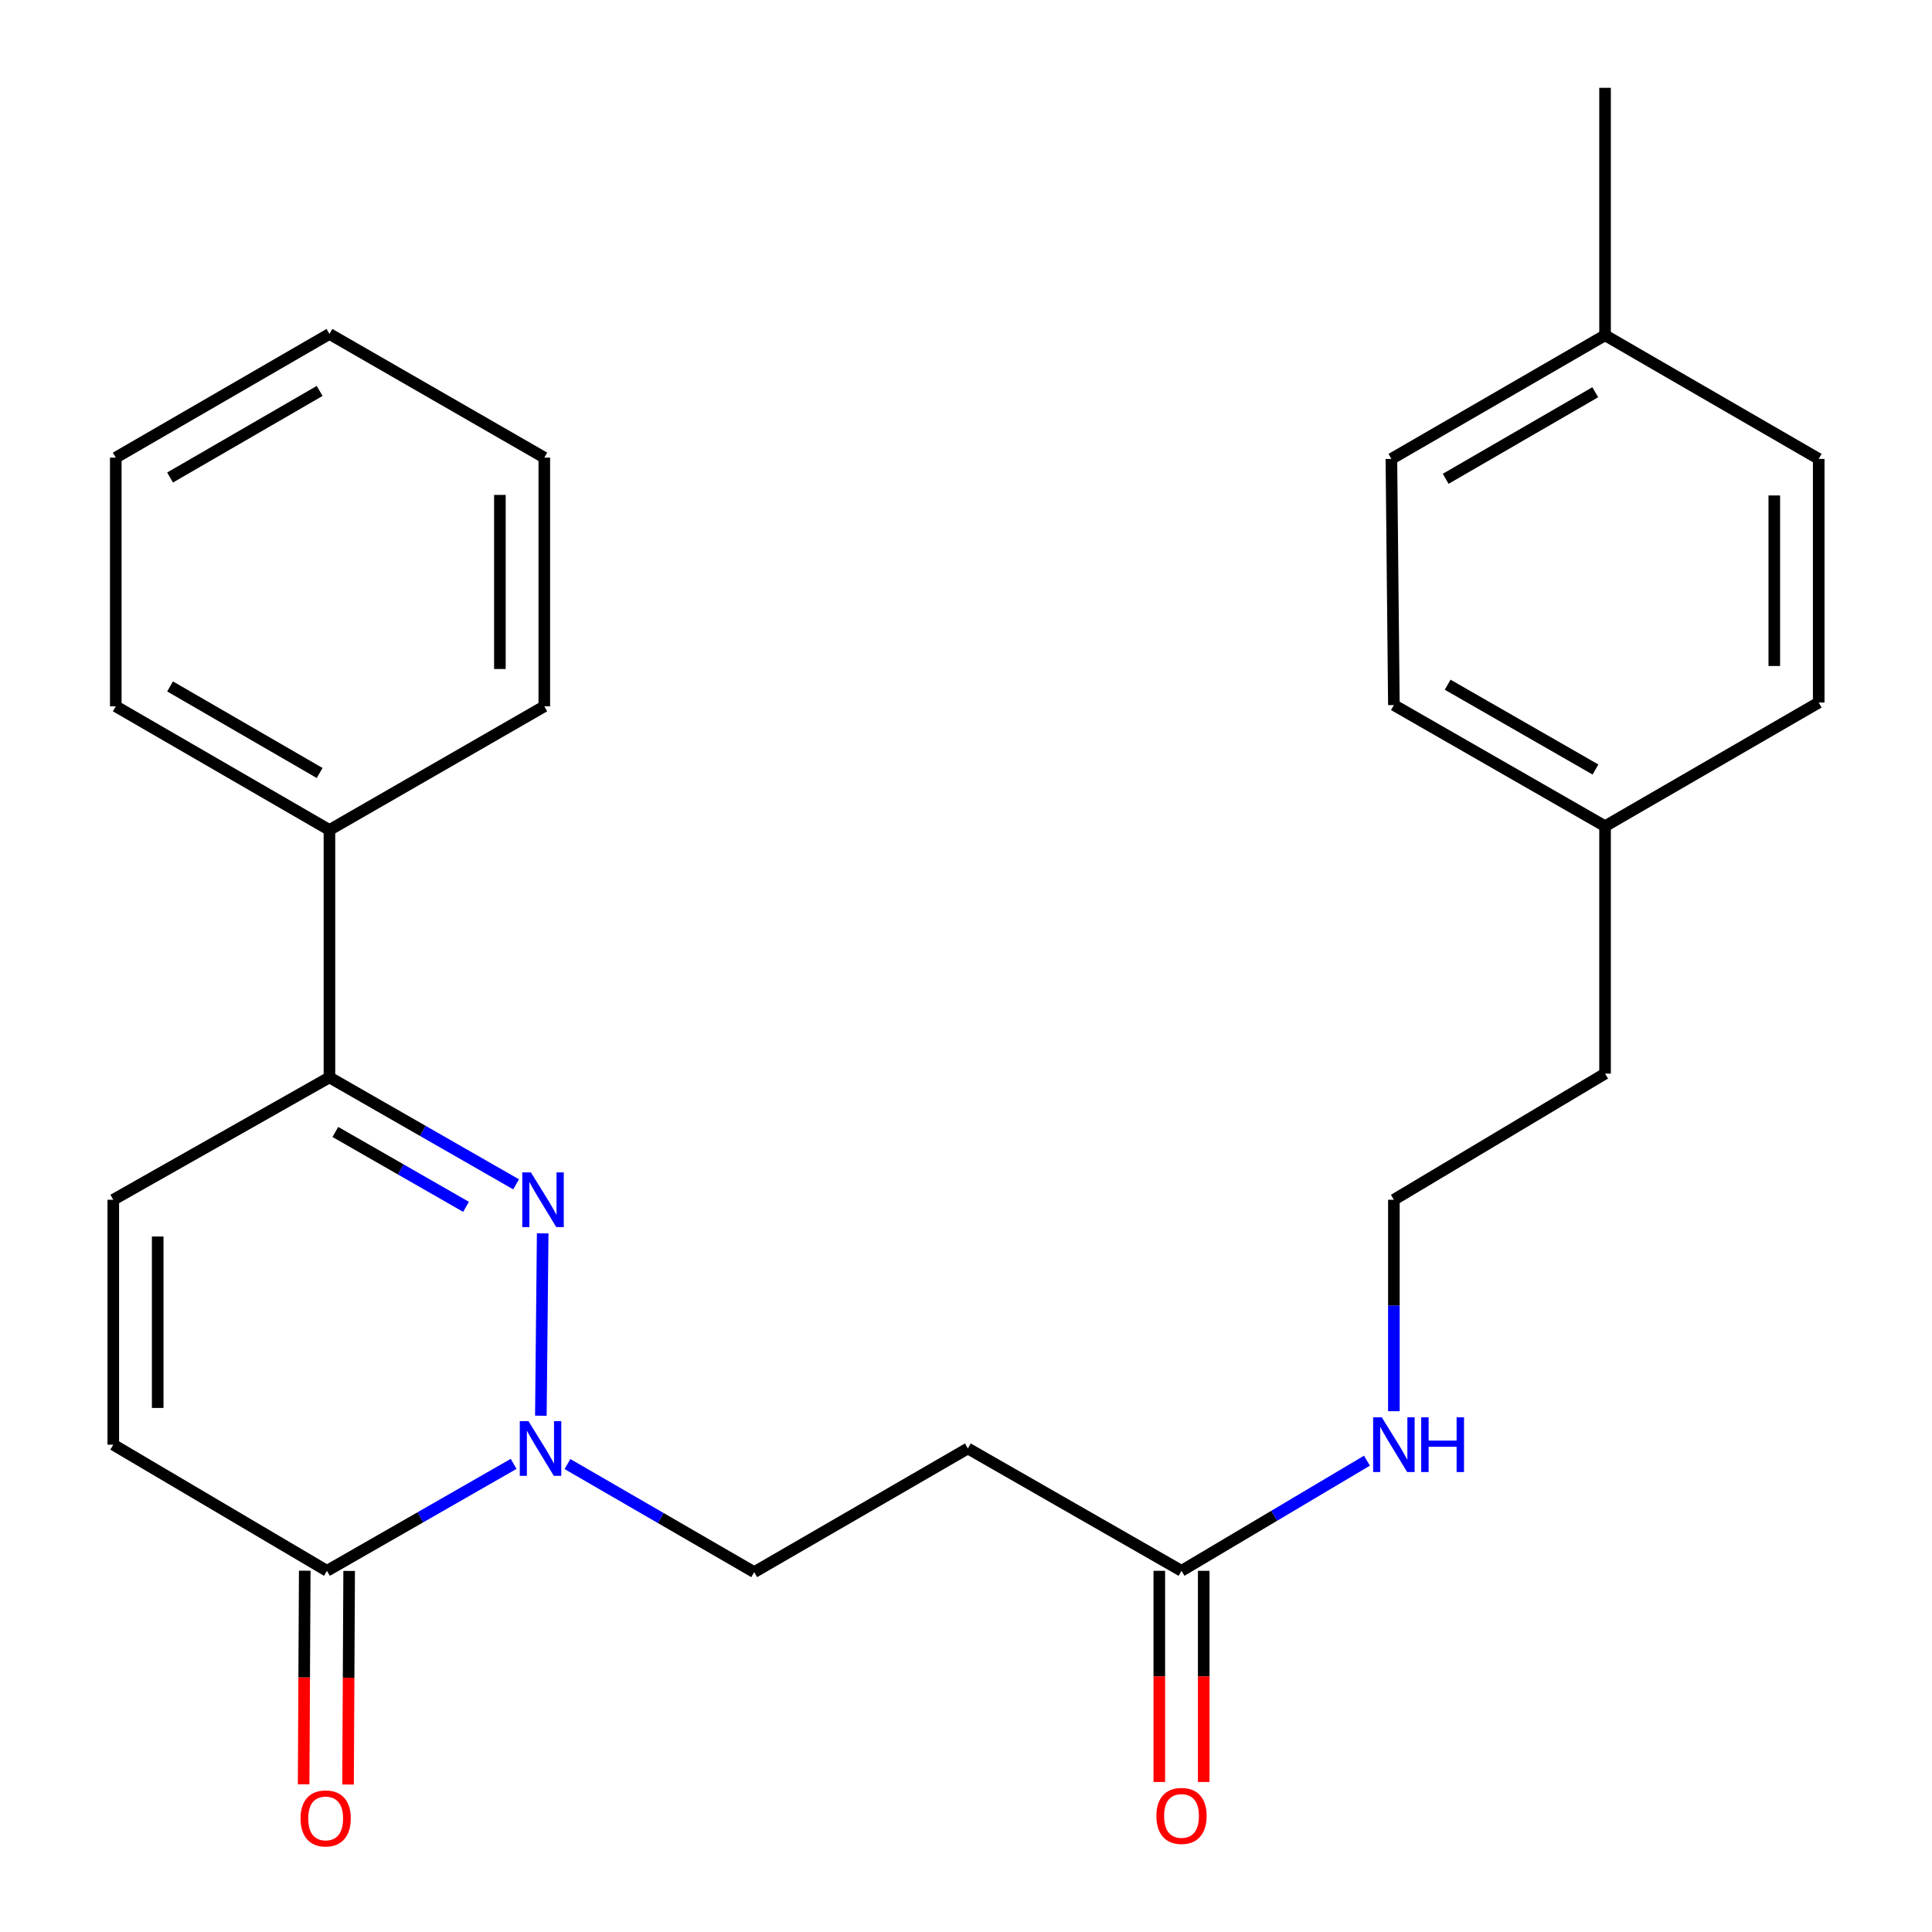 <?xml version='1.0' encoding='iso-8859-1'?>
<svg version='1.1' baseProfile='full'
              xmlns='http://www.w3.org/2000/svg'
                      xmlns:rdkit='http://www.rdkit.org/xml'
                      xmlns:xlink='http://www.w3.org/1999/xlink'
                  xml:space='preserve'
width='1000px' height='1000px' viewBox='0 0 1000 1000'>
<!-- END OF HEADER -->
<rect style='opacity:1.0;fill:#FFFFFF;stroke:none' width='1000' height='1000' x='0' y='0'> </rect>
<path class='bond-0' d='M 280.894,638.374 L 279.948,732.778' style='fill:none;fill-rule:evenodd;stroke:#0000FF;stroke-width:6px;stroke-linecap:butt;stroke-linejoin:miter;stroke-opacity:1' />
<path class='bond-2' d='M 267.143,613.017 L 218.83,585.333' style='fill:none;fill-rule:evenodd;stroke:#0000FF;stroke-width:6px;stroke-linecap:butt;stroke-linejoin:miter;stroke-opacity:1' />
<path class='bond-2' d='M 218.83,585.333 L 170.517,557.649' style='fill:none;fill-rule:evenodd;stroke:#000000;stroke-width:6px;stroke-linecap:butt;stroke-linejoin:miter;stroke-opacity:1' />
<path class='bond-2' d='M 241.22,624.658 L 207.401,605.279' style='fill:none;fill-rule:evenodd;stroke:#0000FF;stroke-width:6px;stroke-linecap:butt;stroke-linejoin:miter;stroke-opacity:1' />
<path class='bond-2' d='M 207.401,605.279 L 173.581,585.9' style='fill:none;fill-rule:evenodd;stroke:#000000;stroke-width:6px;stroke-linecap:butt;stroke-linejoin:miter;stroke-opacity:1' />
<path class='bond-1' d='M 265.853,757.699 L 217.54,785.378' style='fill:none;fill-rule:evenodd;stroke:#0000FF;stroke-width:6px;stroke-linecap:butt;stroke-linejoin:miter;stroke-opacity:1' />
<path class='bond-1' d='M 217.54,785.378 L 169.227,813.056' style='fill:none;fill-rule:evenodd;stroke:#000000;stroke-width:6px;stroke-linecap:butt;stroke-linejoin:miter;stroke-opacity:1' />
<path class='bond-7' d='M 293.713,757.787 L 342.041,785.76' style='fill:none;fill-rule:evenodd;stroke:#0000FF;stroke-width:6px;stroke-linecap:butt;stroke-linejoin:miter;stroke-opacity:1' />
<path class='bond-7' d='M 342.041,785.76 L 390.368,813.733' style='fill:none;fill-rule:evenodd;stroke:#000000;stroke-width:6px;stroke-linecap:butt;stroke-linejoin:miter;stroke-opacity:1' />
<path class='bond-8' d='M 157.733,812.996 L 157.446,868.273' style='fill:none;fill-rule:evenodd;stroke:#000000;stroke-width:6px;stroke-linecap:butt;stroke-linejoin:miter;stroke-opacity:1' />
<path class='bond-8' d='M 157.446,868.273 L 157.16,923.549' style='fill:none;fill-rule:evenodd;stroke:#FF0000;stroke-width:6px;stroke-linecap:butt;stroke-linejoin:miter;stroke-opacity:1' />
<path class='bond-8' d='M 180.721,813.116 L 180.435,868.392' style='fill:none;fill-rule:evenodd;stroke:#000000;stroke-width:6px;stroke-linecap:butt;stroke-linejoin:miter;stroke-opacity:1' />
<path class='bond-8' d='M 180.435,868.392 L 180.148,923.668' style='fill:none;fill-rule:evenodd;stroke:#FF0000;stroke-width:6px;stroke-linecap:butt;stroke-linejoin:miter;stroke-opacity:1' />
<path class='bond-26' d='M 169.227,813.056 L 58.637,747.767' style='fill:none;fill-rule:evenodd;stroke:#000000;stroke-width:6px;stroke-linecap:butt;stroke-linejoin:miter;stroke-opacity:1' />
<path class='bond-4' d='M 170.517,557.649 L 58.637,620.996' style='fill:none;fill-rule:evenodd;stroke:#000000;stroke-width:6px;stroke-linecap:butt;stroke-linejoin:miter;stroke-opacity:1' />
<path class='bond-9' d='M 170.517,557.649 L 170.517,429.6' style='fill:none;fill-rule:evenodd;stroke:#000000;stroke-width:6px;stroke-linecap:butt;stroke-linejoin:miter;stroke-opacity:1' />
<path class='bond-3' d='M 58.637,747.767 L 58.637,620.996' style='fill:none;fill-rule:evenodd;stroke:#000000;stroke-width:6px;stroke-linecap:butt;stroke-linejoin:miter;stroke-opacity:1' />
<path class='bond-3' d='M 81.626,728.752 L 81.626,640.012' style='fill:none;fill-rule:evenodd;stroke:#000000;stroke-width:6px;stroke-linecap:butt;stroke-linejoin:miter;stroke-opacity:1' />
<path class='bond-5' d='M 611.548,813.056 L 500.958,749.721' style='fill:none;fill-rule:evenodd;stroke:#000000;stroke-width:6px;stroke-linecap:butt;stroke-linejoin:miter;stroke-opacity:1' />
<path class='bond-10' d='M 600.053,813.056 L 600.053,867.703' style='fill:none;fill-rule:evenodd;stroke:#000000;stroke-width:6px;stroke-linecap:butt;stroke-linejoin:miter;stroke-opacity:1' />
<path class='bond-10' d='M 600.053,867.703 L 600.053,922.351' style='fill:none;fill-rule:evenodd;stroke:#FF0000;stroke-width:6px;stroke-linecap:butt;stroke-linejoin:miter;stroke-opacity:1' />
<path class='bond-10' d='M 623.042,813.056 L 623.042,867.703' style='fill:none;fill-rule:evenodd;stroke:#000000;stroke-width:6px;stroke-linecap:butt;stroke-linejoin:miter;stroke-opacity:1' />
<path class='bond-10' d='M 623.042,867.703 L 623.042,922.351' style='fill:none;fill-rule:evenodd;stroke:#FF0000;stroke-width:6px;stroke-linecap:butt;stroke-linejoin:miter;stroke-opacity:1' />
<path class='bond-11' d='M 611.548,813.056 L 659.542,784.55' style='fill:none;fill-rule:evenodd;stroke:#000000;stroke-width:6px;stroke-linecap:butt;stroke-linejoin:miter;stroke-opacity:1' />
<path class='bond-11' d='M 659.542,784.55 L 707.537,756.045' style='fill:none;fill-rule:evenodd;stroke:#0000FF;stroke-width:6px;stroke-linecap:butt;stroke-linejoin:miter;stroke-opacity:1' />
<path class='bond-6' d='M 500.958,749.721 L 390.368,813.733' style='fill:none;fill-rule:evenodd;stroke:#000000;stroke-width:6px;stroke-linecap:butt;stroke-linejoin:miter;stroke-opacity:1' />
<path class='bond-20' d='M 170.517,429.6 L 59.927,365.589' style='fill:none;fill-rule:evenodd;stroke:#000000;stroke-width:6px;stroke-linecap:butt;stroke-linejoin:miter;stroke-opacity:1' />
<path class='bond-20' d='M 165.445,400.102 L 88.032,355.294' style='fill:none;fill-rule:evenodd;stroke:#000000;stroke-width:6px;stroke-linecap:butt;stroke-linejoin:miter;stroke-opacity:1' />
<path class='bond-21' d='M 170.517,429.6 L 281.733,365.589' style='fill:none;fill-rule:evenodd;stroke:#000000;stroke-width:6px;stroke-linecap:butt;stroke-linejoin:miter;stroke-opacity:1' />
<path class='bond-18' d='M 721.473,730.438 L 721.473,675.717' style='fill:none;fill-rule:evenodd;stroke:#0000FF;stroke-width:6px;stroke-linecap:butt;stroke-linejoin:miter;stroke-opacity:1' />
<path class='bond-18' d='M 721.473,675.717 L 721.473,620.996' style='fill:none;fill-rule:evenodd;stroke:#000000;stroke-width:6px;stroke-linecap:butt;stroke-linejoin:miter;stroke-opacity:1' />
<path class='bond-12' d='M 830.773,427.646 L 830.773,555.695' style='fill:none;fill-rule:evenodd;stroke:#000000;stroke-width:6px;stroke-linecap:butt;stroke-linejoin:miter;stroke-opacity:1' />
<path class='bond-16' d='M 830.773,427.646 L 941.363,363.635' style='fill:none;fill-rule:evenodd;stroke:#000000;stroke-width:6px;stroke-linecap:butt;stroke-linejoin:miter;stroke-opacity:1' />
<path class='bond-17' d='M 830.773,427.646 L 721.473,364.937' style='fill:none;fill-rule:evenodd;stroke:#000000;stroke-width:6px;stroke-linecap:butt;stroke-linejoin:miter;stroke-opacity:1' />
<path class='bond-17' d='M 825.818,398.3 L 749.308,354.403' style='fill:none;fill-rule:evenodd;stroke:#000000;stroke-width:6px;stroke-linecap:butt;stroke-linejoin:miter;stroke-opacity:1' />
<path class='bond-13' d='M 830.773,173.529 L 720.183,237.527' style='fill:none;fill-rule:evenodd;stroke:#000000;stroke-width:6px;stroke-linecap:butt;stroke-linejoin:miter;stroke-opacity:1' />
<path class='bond-13' d='M 825.699,203.026 L 748.286,247.825' style='fill:none;fill-rule:evenodd;stroke:#000000;stroke-width:6px;stroke-linecap:butt;stroke-linejoin:miter;stroke-opacity:1' />
<path class='bond-22' d='M 830.773,173.529 L 830.773,45.455' style='fill:none;fill-rule:evenodd;stroke:#000000;stroke-width:6px;stroke-linecap:butt;stroke-linejoin:miter;stroke-opacity:1' />
<path class='bond-28' d='M 830.773,173.529 L 941.363,237.527' style='fill:none;fill-rule:evenodd;stroke:#000000;stroke-width:6px;stroke-linecap:butt;stroke-linejoin:miter;stroke-opacity:1' />
<path class='bond-14' d='M 941.363,237.527 L 941.363,363.635' style='fill:none;fill-rule:evenodd;stroke:#000000;stroke-width:6px;stroke-linecap:butt;stroke-linejoin:miter;stroke-opacity:1' />
<path class='bond-14' d='M 918.374,256.443 L 918.374,344.719' style='fill:none;fill-rule:evenodd;stroke:#000000;stroke-width:6px;stroke-linecap:butt;stroke-linejoin:miter;stroke-opacity:1' />
<path class='bond-15' d='M 720.183,237.527 L 721.473,364.937' style='fill:none;fill-rule:evenodd;stroke:#000000;stroke-width:6px;stroke-linecap:butt;stroke-linejoin:miter;stroke-opacity:1' />
<path class='bond-19' d='M 721.473,620.996 L 830.773,555.695' style='fill:none;fill-rule:evenodd;stroke:#000000;stroke-width:6px;stroke-linecap:butt;stroke-linejoin:miter;stroke-opacity:1' />
<path class='bond-24' d='M 59.927,365.589 L 59.927,236.863' style='fill:none;fill-rule:evenodd;stroke:#000000;stroke-width:6px;stroke-linecap:butt;stroke-linejoin:miter;stroke-opacity:1' />
<path class='bond-23' d='M 281.733,365.589 L 281.733,236.863' style='fill:none;fill-rule:evenodd;stroke:#000000;stroke-width:6px;stroke-linecap:butt;stroke-linejoin:miter;stroke-opacity:1' />
<path class='bond-23' d='M 258.744,346.28 L 258.744,256.172' style='fill:none;fill-rule:evenodd;stroke:#000000;stroke-width:6px;stroke-linecap:butt;stroke-linejoin:miter;stroke-opacity:1' />
<path class='bond-25' d='M 281.733,236.863 L 170.517,172.852' style='fill:none;fill-rule:evenodd;stroke:#000000;stroke-width:6px;stroke-linecap:butt;stroke-linejoin:miter;stroke-opacity:1' />
<path class='bond-27' d='M 59.927,236.863 L 170.517,172.852' style='fill:none;fill-rule:evenodd;stroke:#000000;stroke-width:6px;stroke-linecap:butt;stroke-linejoin:miter;stroke-opacity:1' />
<path class='bond-27' d='M 88.032,247.158 L 165.445,202.35' style='fill:none;fill-rule:evenodd;stroke:#000000;stroke-width:6px;stroke-linecap:butt;stroke-linejoin:miter;stroke-opacity:1' />
<path  class='atom-0' d='M 274.808 606.836
L 284.088 621.836
Q 285.008 623.316, 286.488 625.996
Q 287.968 628.676, 288.048 628.836
L 288.048 606.836
L 291.808 606.836
L 291.808 635.156
L 287.928 635.156
L 277.968 618.756
Q 276.808 616.836, 275.568 614.636
Q 274.368 612.436, 274.008 611.756
L 274.008 635.156
L 270.328 635.156
L 270.328 606.836
L 274.808 606.836
' fill='#0000FF'/>
<path  class='atom-1' d='M 273.518 735.561
L 282.798 750.561
Q 283.718 752.041, 285.198 754.721
Q 286.678 757.401, 286.758 757.561
L 286.758 735.561
L 290.518 735.561
L 290.518 763.881
L 286.638 763.881
L 276.678 747.481
Q 275.518 745.561, 274.278 743.361
Q 273.078 741.161, 272.718 740.481
L 272.718 763.881
L 269.038 763.881
L 269.038 735.561
L 273.518 735.561
' fill='#0000FF'/>
<path  class='atom-9' d='M 155.563 941.21
Q 155.563 934.41, 158.923 930.61
Q 162.283 926.81, 168.563 926.81
Q 174.843 926.81, 178.203 930.61
Q 181.563 934.41, 181.563 941.21
Q 181.563 948.09, 178.163 952.01
Q 174.763 955.89, 168.563 955.89
Q 162.323 955.89, 158.923 952.01
Q 155.563 948.13, 155.563 941.21
M 168.563 952.69
Q 172.883 952.69, 175.203 949.81
Q 177.563 946.89, 177.563 941.21
Q 177.563 935.65, 175.203 932.85
Q 172.883 930.01, 168.563 930.01
Q 164.243 930.01, 161.883 932.81
Q 159.563 935.61, 159.563 941.21
Q 159.563 946.93, 161.883 949.81
Q 164.243 952.69, 168.563 952.69
' fill='#FF0000'/>
<path  class='atom-11' d='M 598.548 939.92
Q 598.548 933.12, 601.908 929.32
Q 605.268 925.52, 611.548 925.52
Q 617.828 925.52, 621.188 929.32
Q 624.548 933.12, 624.548 939.92
Q 624.548 946.8, 621.148 950.72
Q 617.748 954.6, 611.548 954.6
Q 605.308 954.6, 601.908 950.72
Q 598.548 946.84, 598.548 939.92
M 611.548 951.4
Q 615.868 951.4, 618.188 948.52
Q 620.548 945.6, 620.548 939.92
Q 620.548 934.36, 618.188 931.56
Q 615.868 928.72, 611.548 928.72
Q 607.228 928.72, 604.868 931.52
Q 602.548 934.32, 602.548 939.92
Q 602.548 945.64, 604.868 948.52
Q 607.228 951.4, 611.548 951.4
' fill='#FF0000'/>
<path  class='atom-12' d='M 715.213 733.607
L 724.493 748.607
Q 725.413 750.087, 726.893 752.767
Q 728.373 755.447, 728.453 755.607
L 728.453 733.607
L 732.213 733.607
L 732.213 761.927
L 728.333 761.927
L 718.373 745.527
Q 717.213 743.607, 715.973 741.407
Q 714.773 739.207, 714.413 738.527
L 714.413 761.927
L 710.733 761.927
L 710.733 733.607
L 715.213 733.607
' fill='#0000FF'/>
<path  class='atom-12' d='M 735.613 733.607
L 739.453 733.607
L 739.453 745.647
L 753.933 745.647
L 753.933 733.607
L 757.773 733.607
L 757.773 761.927
L 753.933 761.927
L 753.933 748.847
L 739.453 748.847
L 739.453 761.927
L 735.613 761.927
L 735.613 733.607
' fill='#0000FF'/>
</svg>
